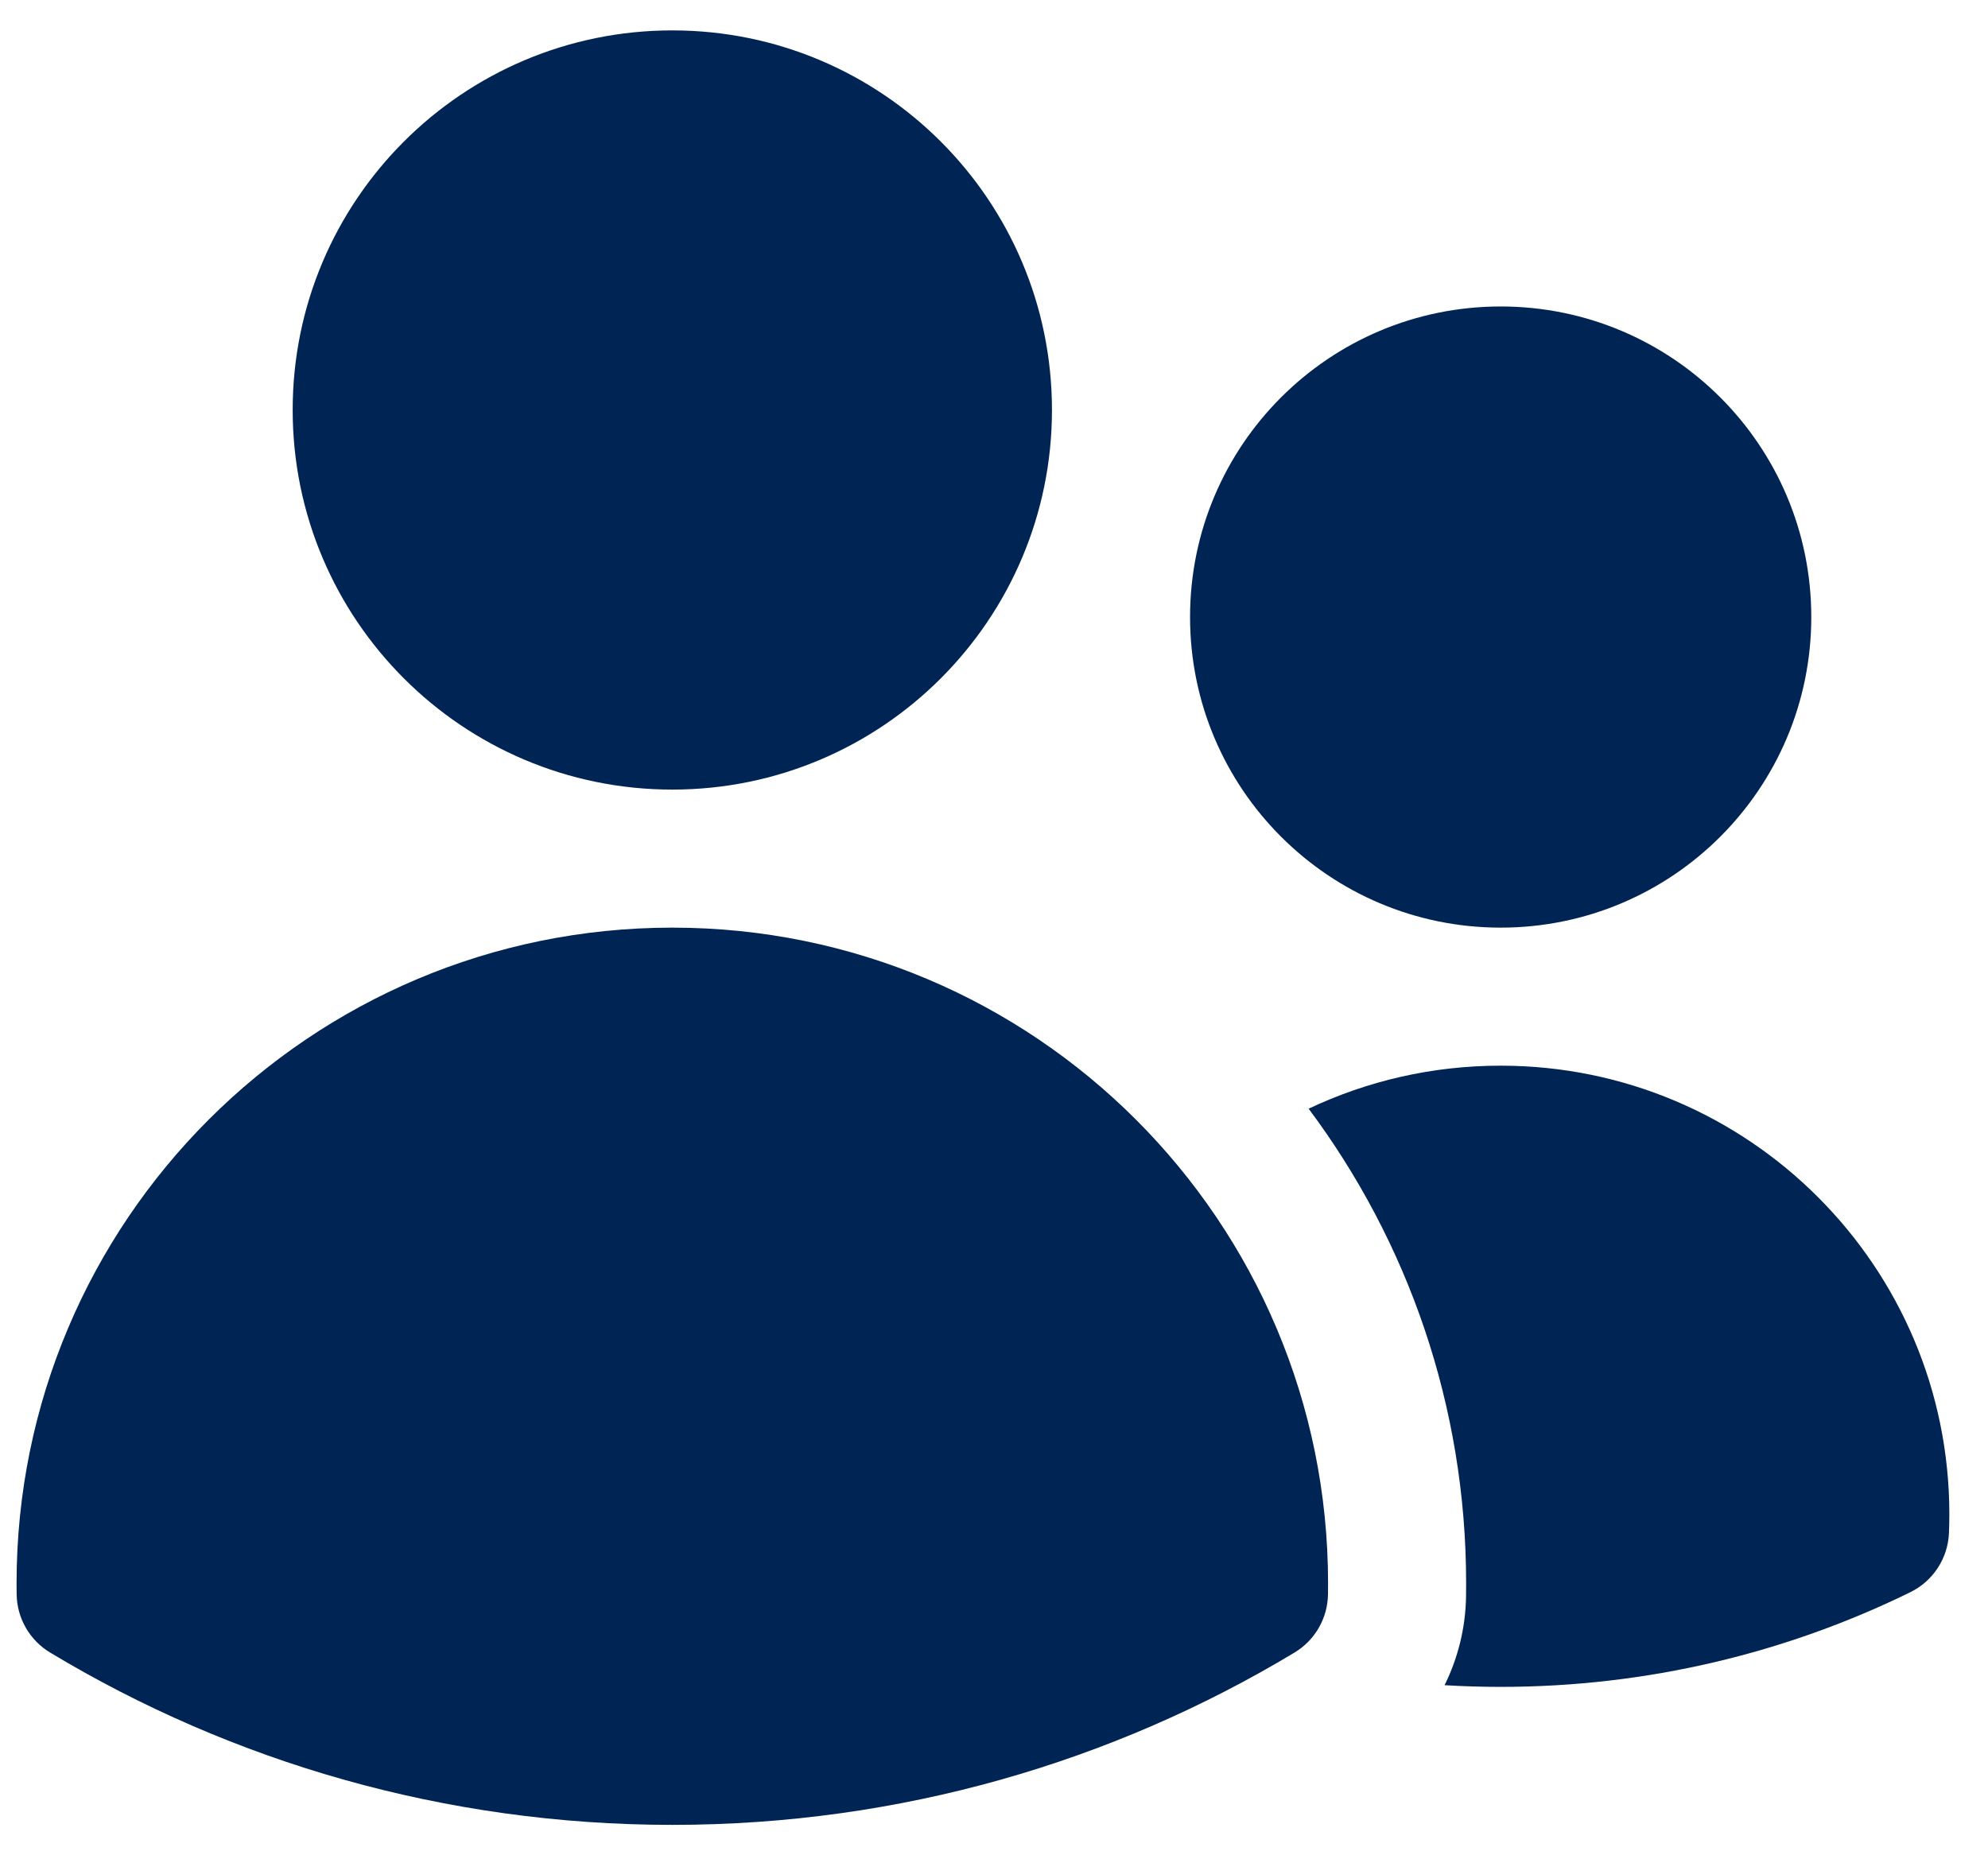 <svg width="45" height="42" viewBox="0 0 45 42" fill="none" xmlns="http://www.w3.org/2000/svg">
<path d="M6.625 9.281C6.625 4.535 10.473 0.688 15.219 0.688C19.965 0.688 23.812 4.535 23.812 9.281C23.812 14.027 19.965 17.875 15.219 17.875C10.473 17.875 6.625 14.027 6.625 9.281Z" fill="#002554"/>
<path d="M26.938 13.969C26.938 10.085 30.085 6.938 33.969 6.938C37.852 6.938 41 10.085 41 13.969C41 17.852 37.852 21 33.969 21C30.085 21 26.938 17.852 26.938 13.969Z" fill="#002554"/>
<path d="M0.375 35.844C0.375 27.646 7.021 21 15.219 21C23.417 21 30.062 27.646 30.062 35.844V35.849C30.062 35.932 30.062 36.015 30.06 36.098C30.051 36.636 29.765 37.132 29.304 37.41C25.189 39.888 20.368 41.312 15.219 41.312C10.07 41.312 5.249 39.888 1.133 37.41C0.672 37.132 0.386 36.636 0.377 36.098C0.376 36.013 0.375 35.929 0.375 35.844Z" fill="#002554"/>
<path d="M33.187 35.85C33.187 35.95 33.186 36.051 33.185 36.15C33.173 36.856 33.002 37.537 32.699 38.15C33.119 38.175 33.542 38.188 33.968 38.188C37.293 38.188 40.442 37.417 43.243 36.044C43.757 35.792 44.092 35.278 44.116 34.706C44.122 34.565 44.125 34.423 44.125 34.281C44.125 28.672 39.578 24.125 33.968 24.125C32.413 24.125 30.94 24.474 29.622 25.099C31.861 28.096 33.187 31.815 33.187 35.844V35.85Z" fill="#002554"/>
</svg>

